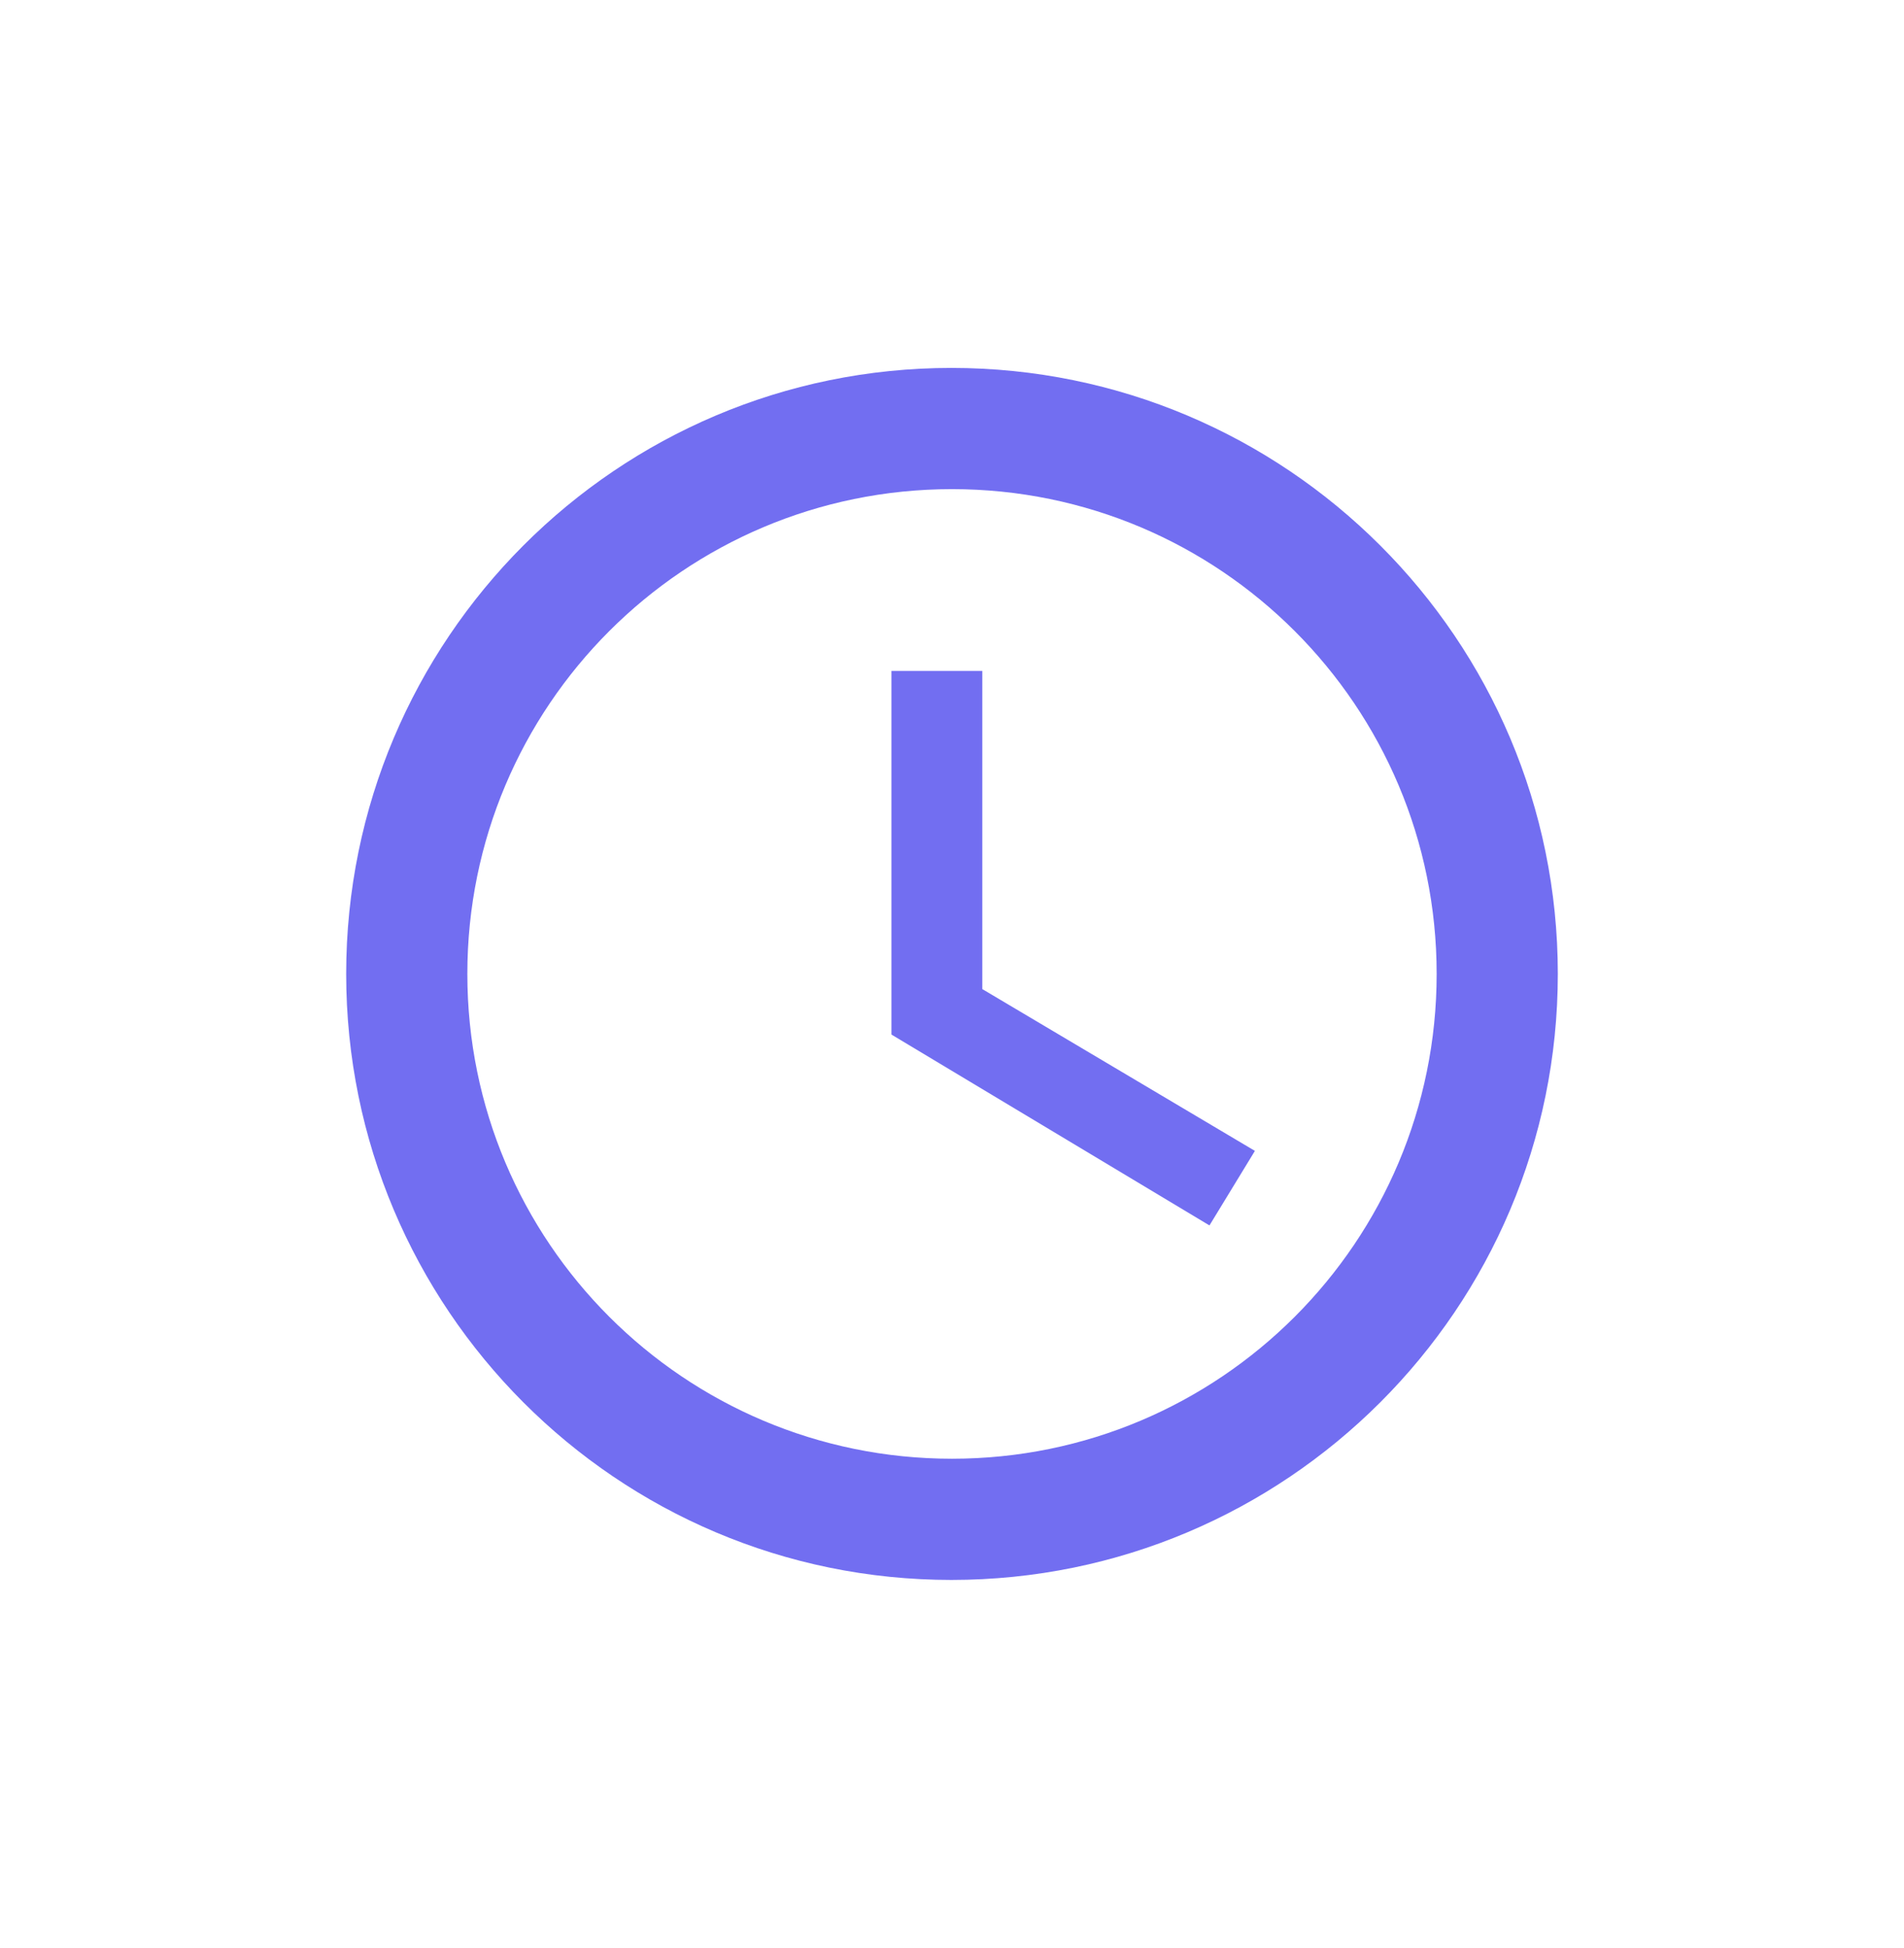 <svg width="44" height="45" viewBox="0 0 44 45" fill="none" xmlns="http://www.w3.org/2000/svg">
<path d="M21.986 8.5C14.258 8.5 8 14.772 8 22.5C8 30.228 14.258 36.5 21.986 36.5C29.728 36.5 36 30.228 36 22.5C36 14.772 29.728 8.5 21.986 8.5ZM22 33.7C15.812 33.7 10.8 28.688 10.8 22.5C10.8 16.312 15.812 11.3 22 11.3C28.188 11.3 33.2 16.312 33.2 22.5C33.2 28.688 28.188 33.7 22 33.7ZM22.7 15.5H20.6V23.9L27.95 28.31L29 26.588L22.7 22.85V15.5Z" fill="#726EF1"/>
</svg>
